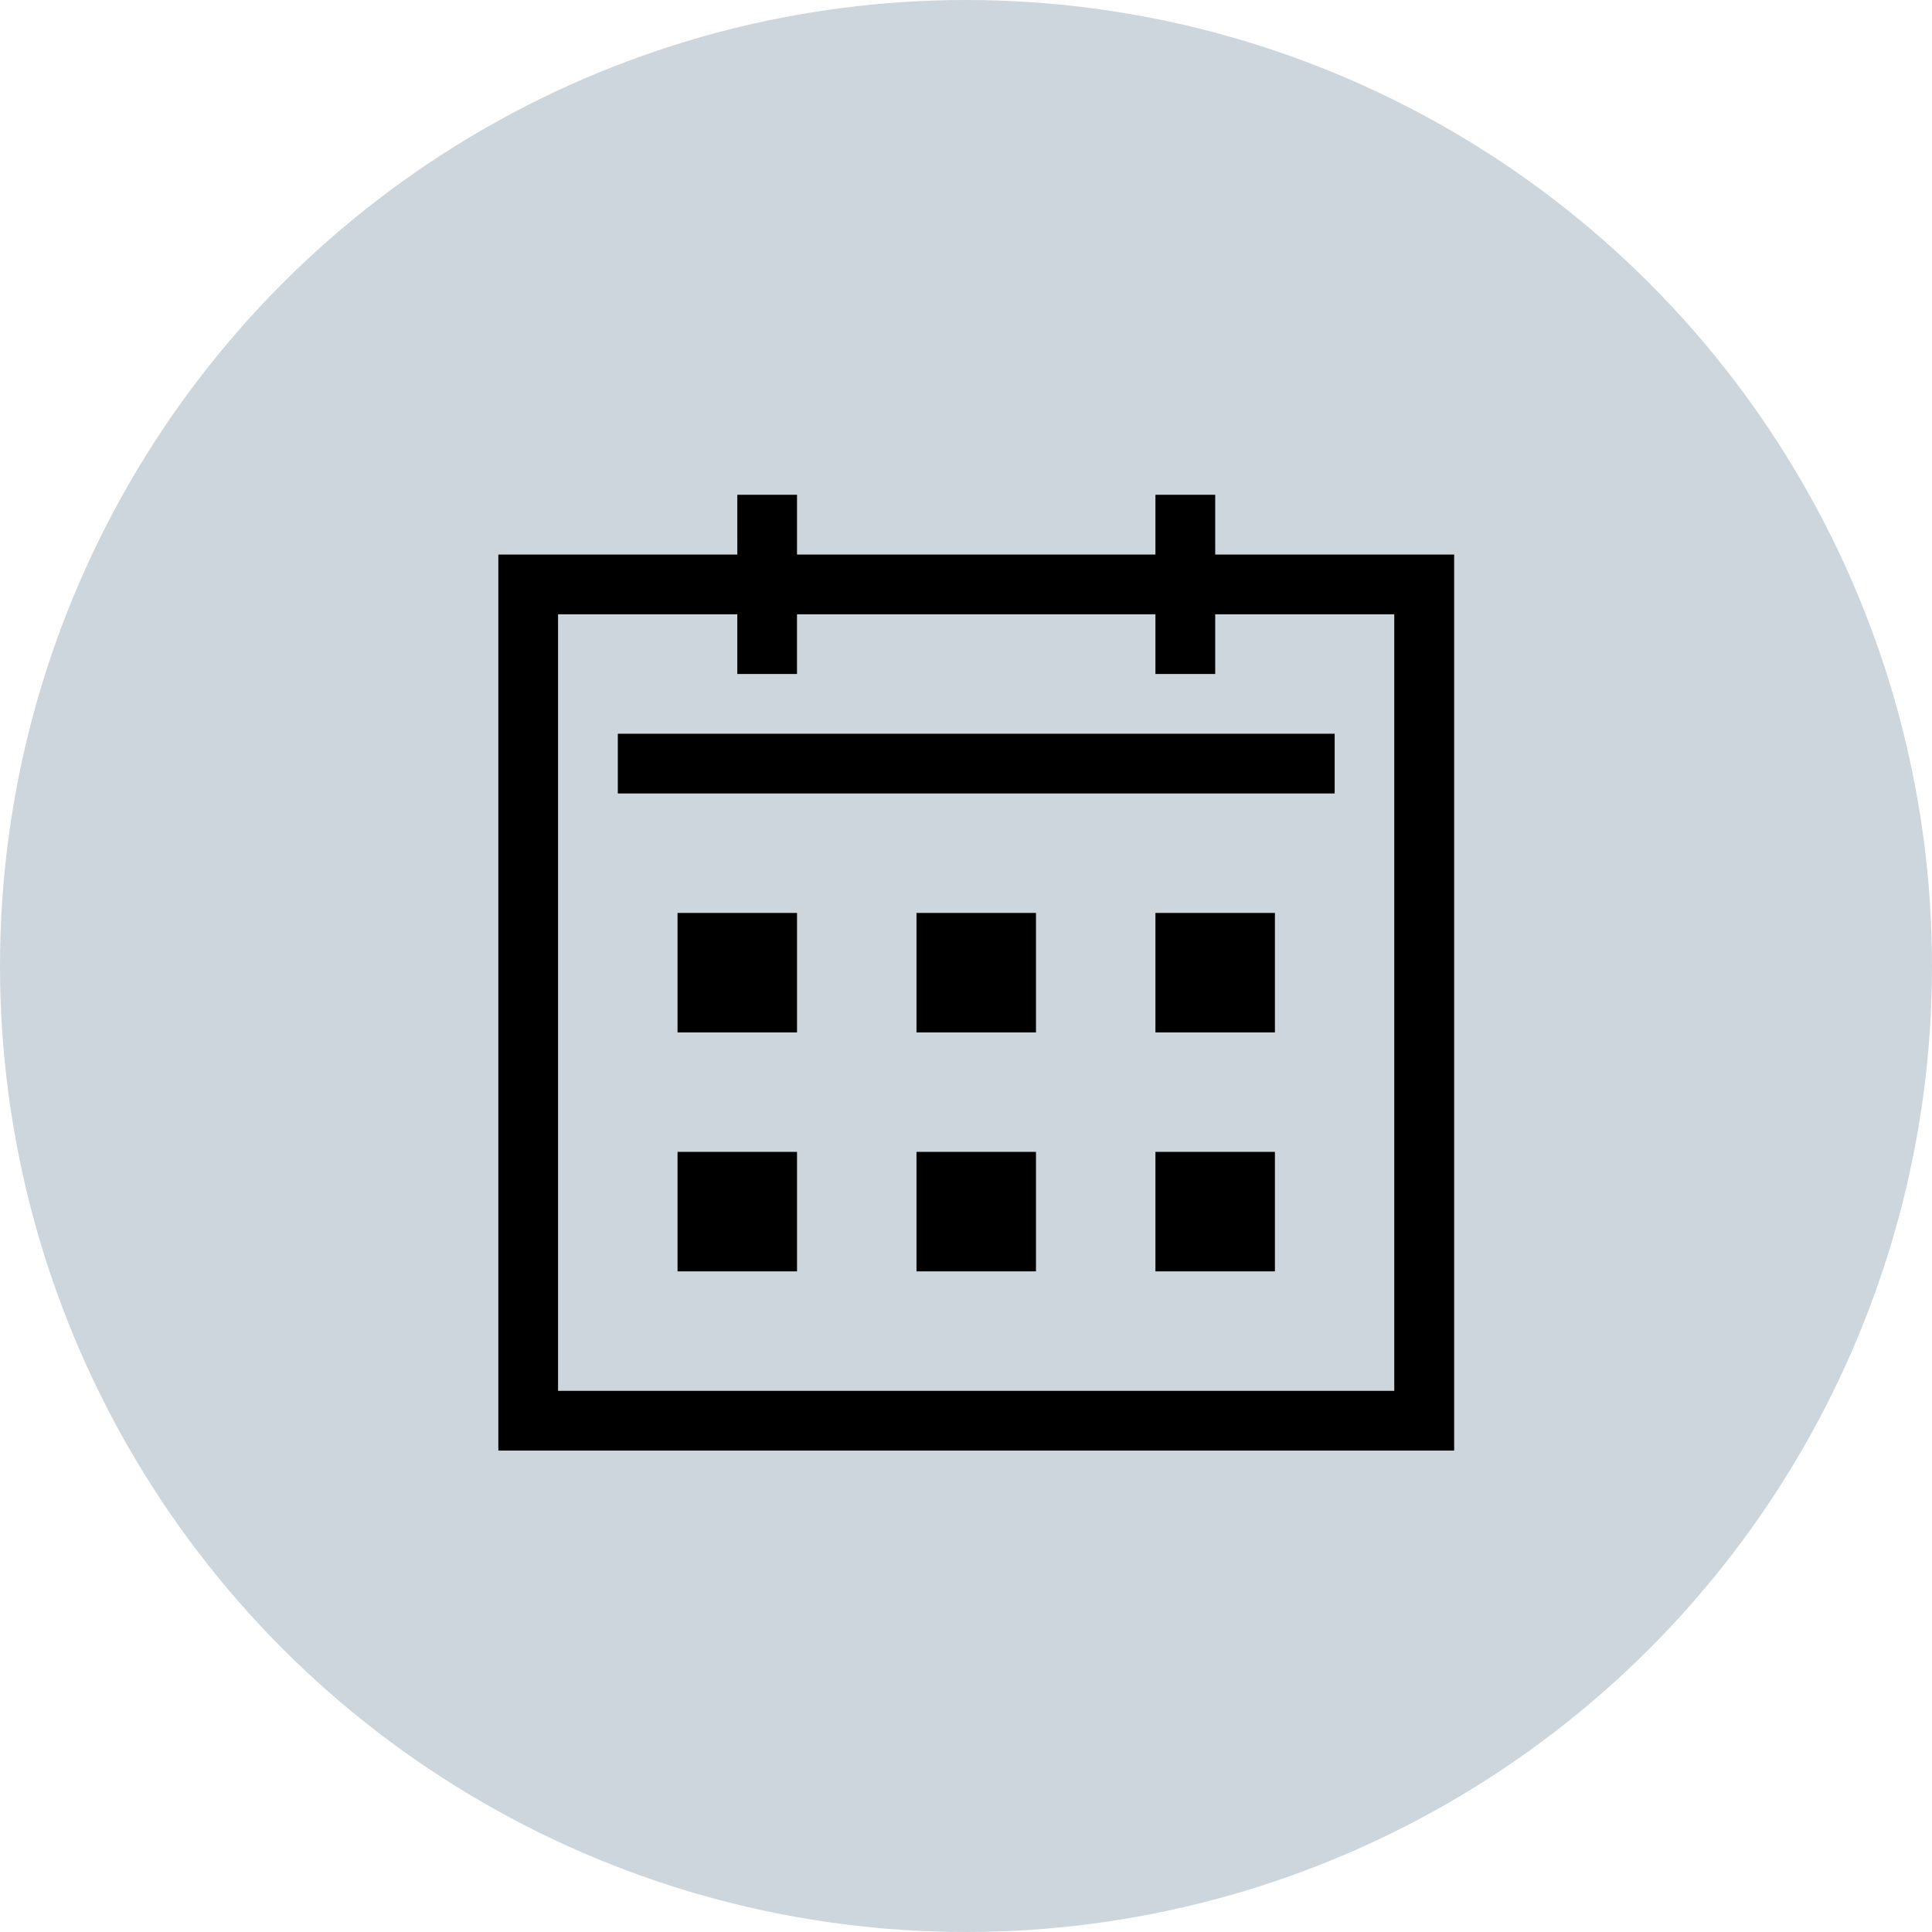 <svg xmlns="http://www.w3.org/2000/svg" width="82" height="82" viewBox="0 0 82 82"><g id="グループ_5910" data-name="グループ 5910" transform="translate(-1178.035 -2890.031)"><circle id="楕円形_395" data-name="楕円形 395" cx="41" cy="41" r="41" transform="translate(1178.035 2890.031)" fill="#cdd6dd"/><g id="グループ_2335" data-name="グループ 2335" transform="translate(1199.186 2911.031)"><path id="パス_2106" data-name="パス 2106" d="M30.426,7.606V5.072h7.6v32.96H2.535V5.072h7.607V7.606h2.534V5.072H27.889V7.606ZM27.889,0V2.537H12.677V0H10.143V2.537H0v38.03H40.568V2.537H30.426V0Z"/><rect id="長方形_13129" data-name="長方形 13129" width="30.425" height="2.535" transform="translate(5.071 10.142)"/><rect id="長方形_13130" data-name="長方形 13130" width="5.071" height="5.071" transform="translate(7.606 17.748)"/><rect id="長方形_13131" data-name="長方形 13131" width="5.071" height="5.071" transform="translate(17.748 17.748)"/><rect id="長方形_13132" data-name="長方形 13132" width="5.071" height="5.071" transform="translate(27.889 17.748)"/><rect id="長方形_13133" data-name="長方形 13133" width="5.071" height="5.071" transform="translate(7.606 27.889)"/><rect id="長方形_13134" data-name="長方形 13134" width="5.071" height="5.071" transform="translate(17.748 27.889)"/><rect id="長方形_13135" data-name="長方形 13135" width="5.071" height="5.071" transform="translate(27.889 27.889)"/></g></g></svg>